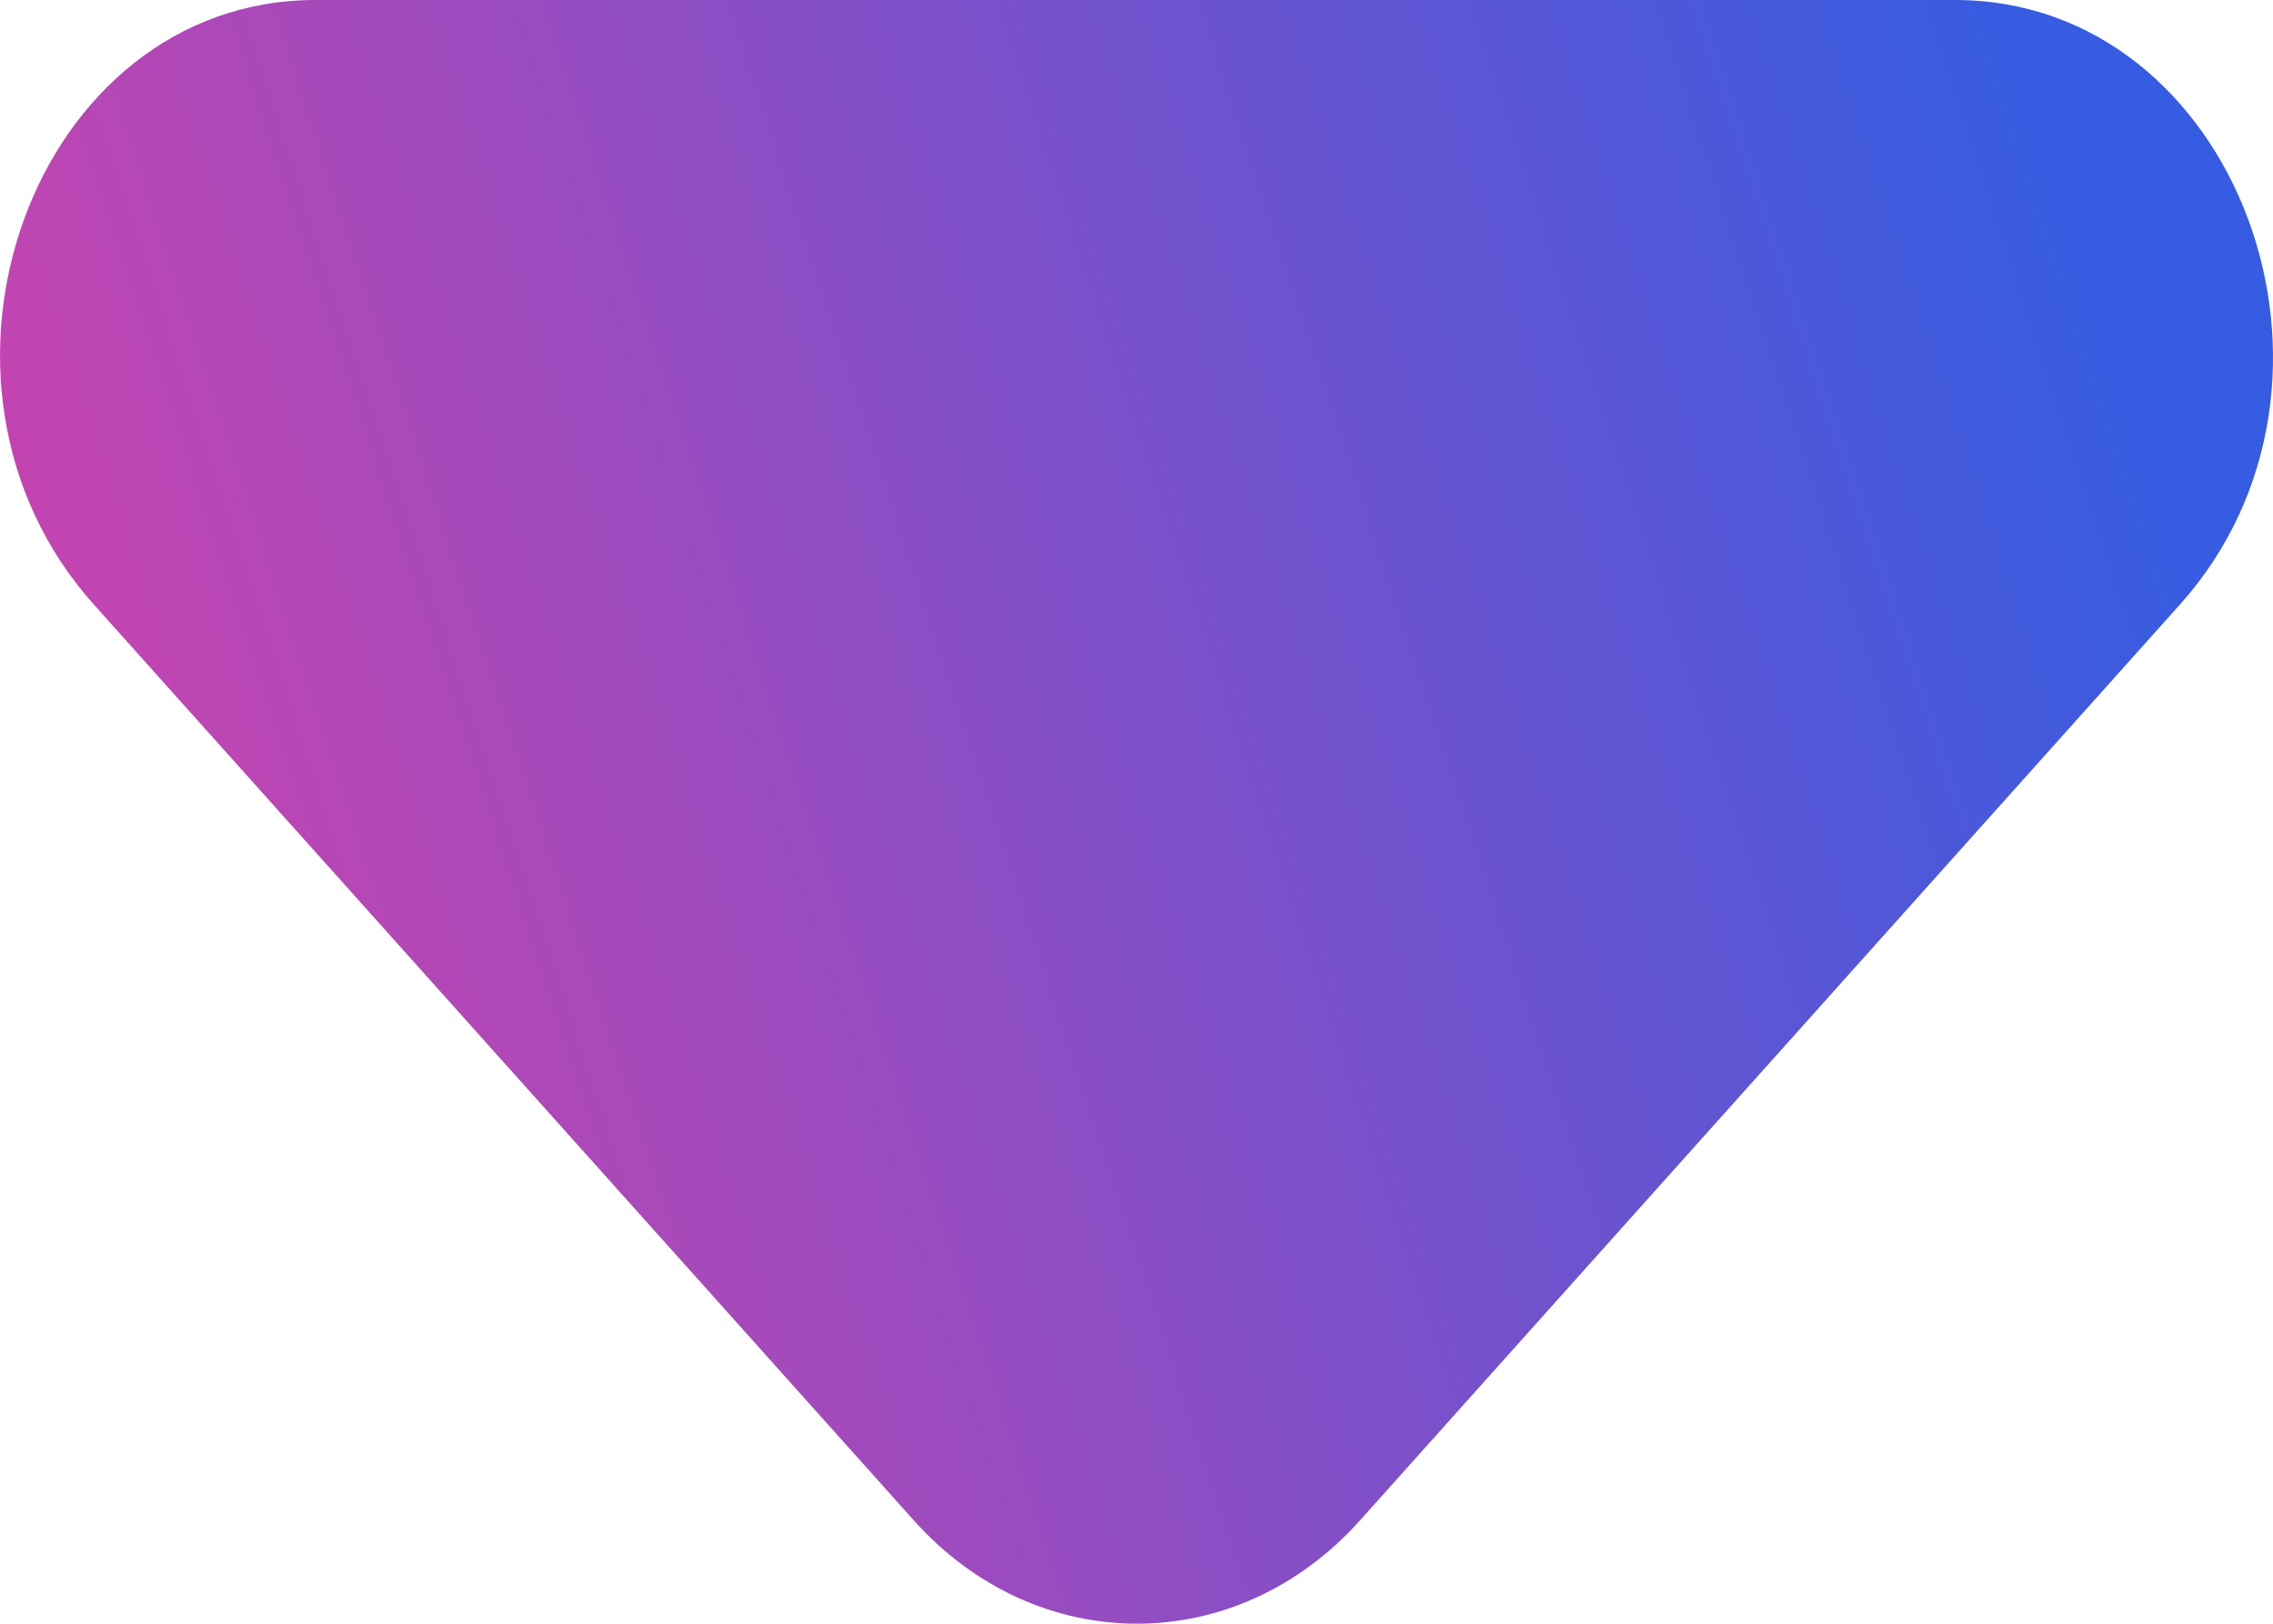 <svg width="14" height="10" viewBox="0 0 14 10" fill="none" xmlns="http://www.w3.org/2000/svg">
<path d="M0.578 3.723L5.628 9.363C6.388 10.212 7.617 10.212 8.377 9.363L13.427 3.723C14.655 2.352 13.778 0 12.042 0H1.943C0.208 0 -0.65 2.352 0.578 3.723Z" fill="url(#paint0_linear_136_18)"/>
<defs>
<linearGradient id="paint0_linear_136_18" x1="12.853" y1="1.449" x2="-1.284" y2="6.071" gradientUnits="userSpaceOnUse">
<stop stop-color="#365CE1"/>
<stop offset="1" stop-color="#DD40A8"/>
</linearGradient>
</defs>
</svg>
